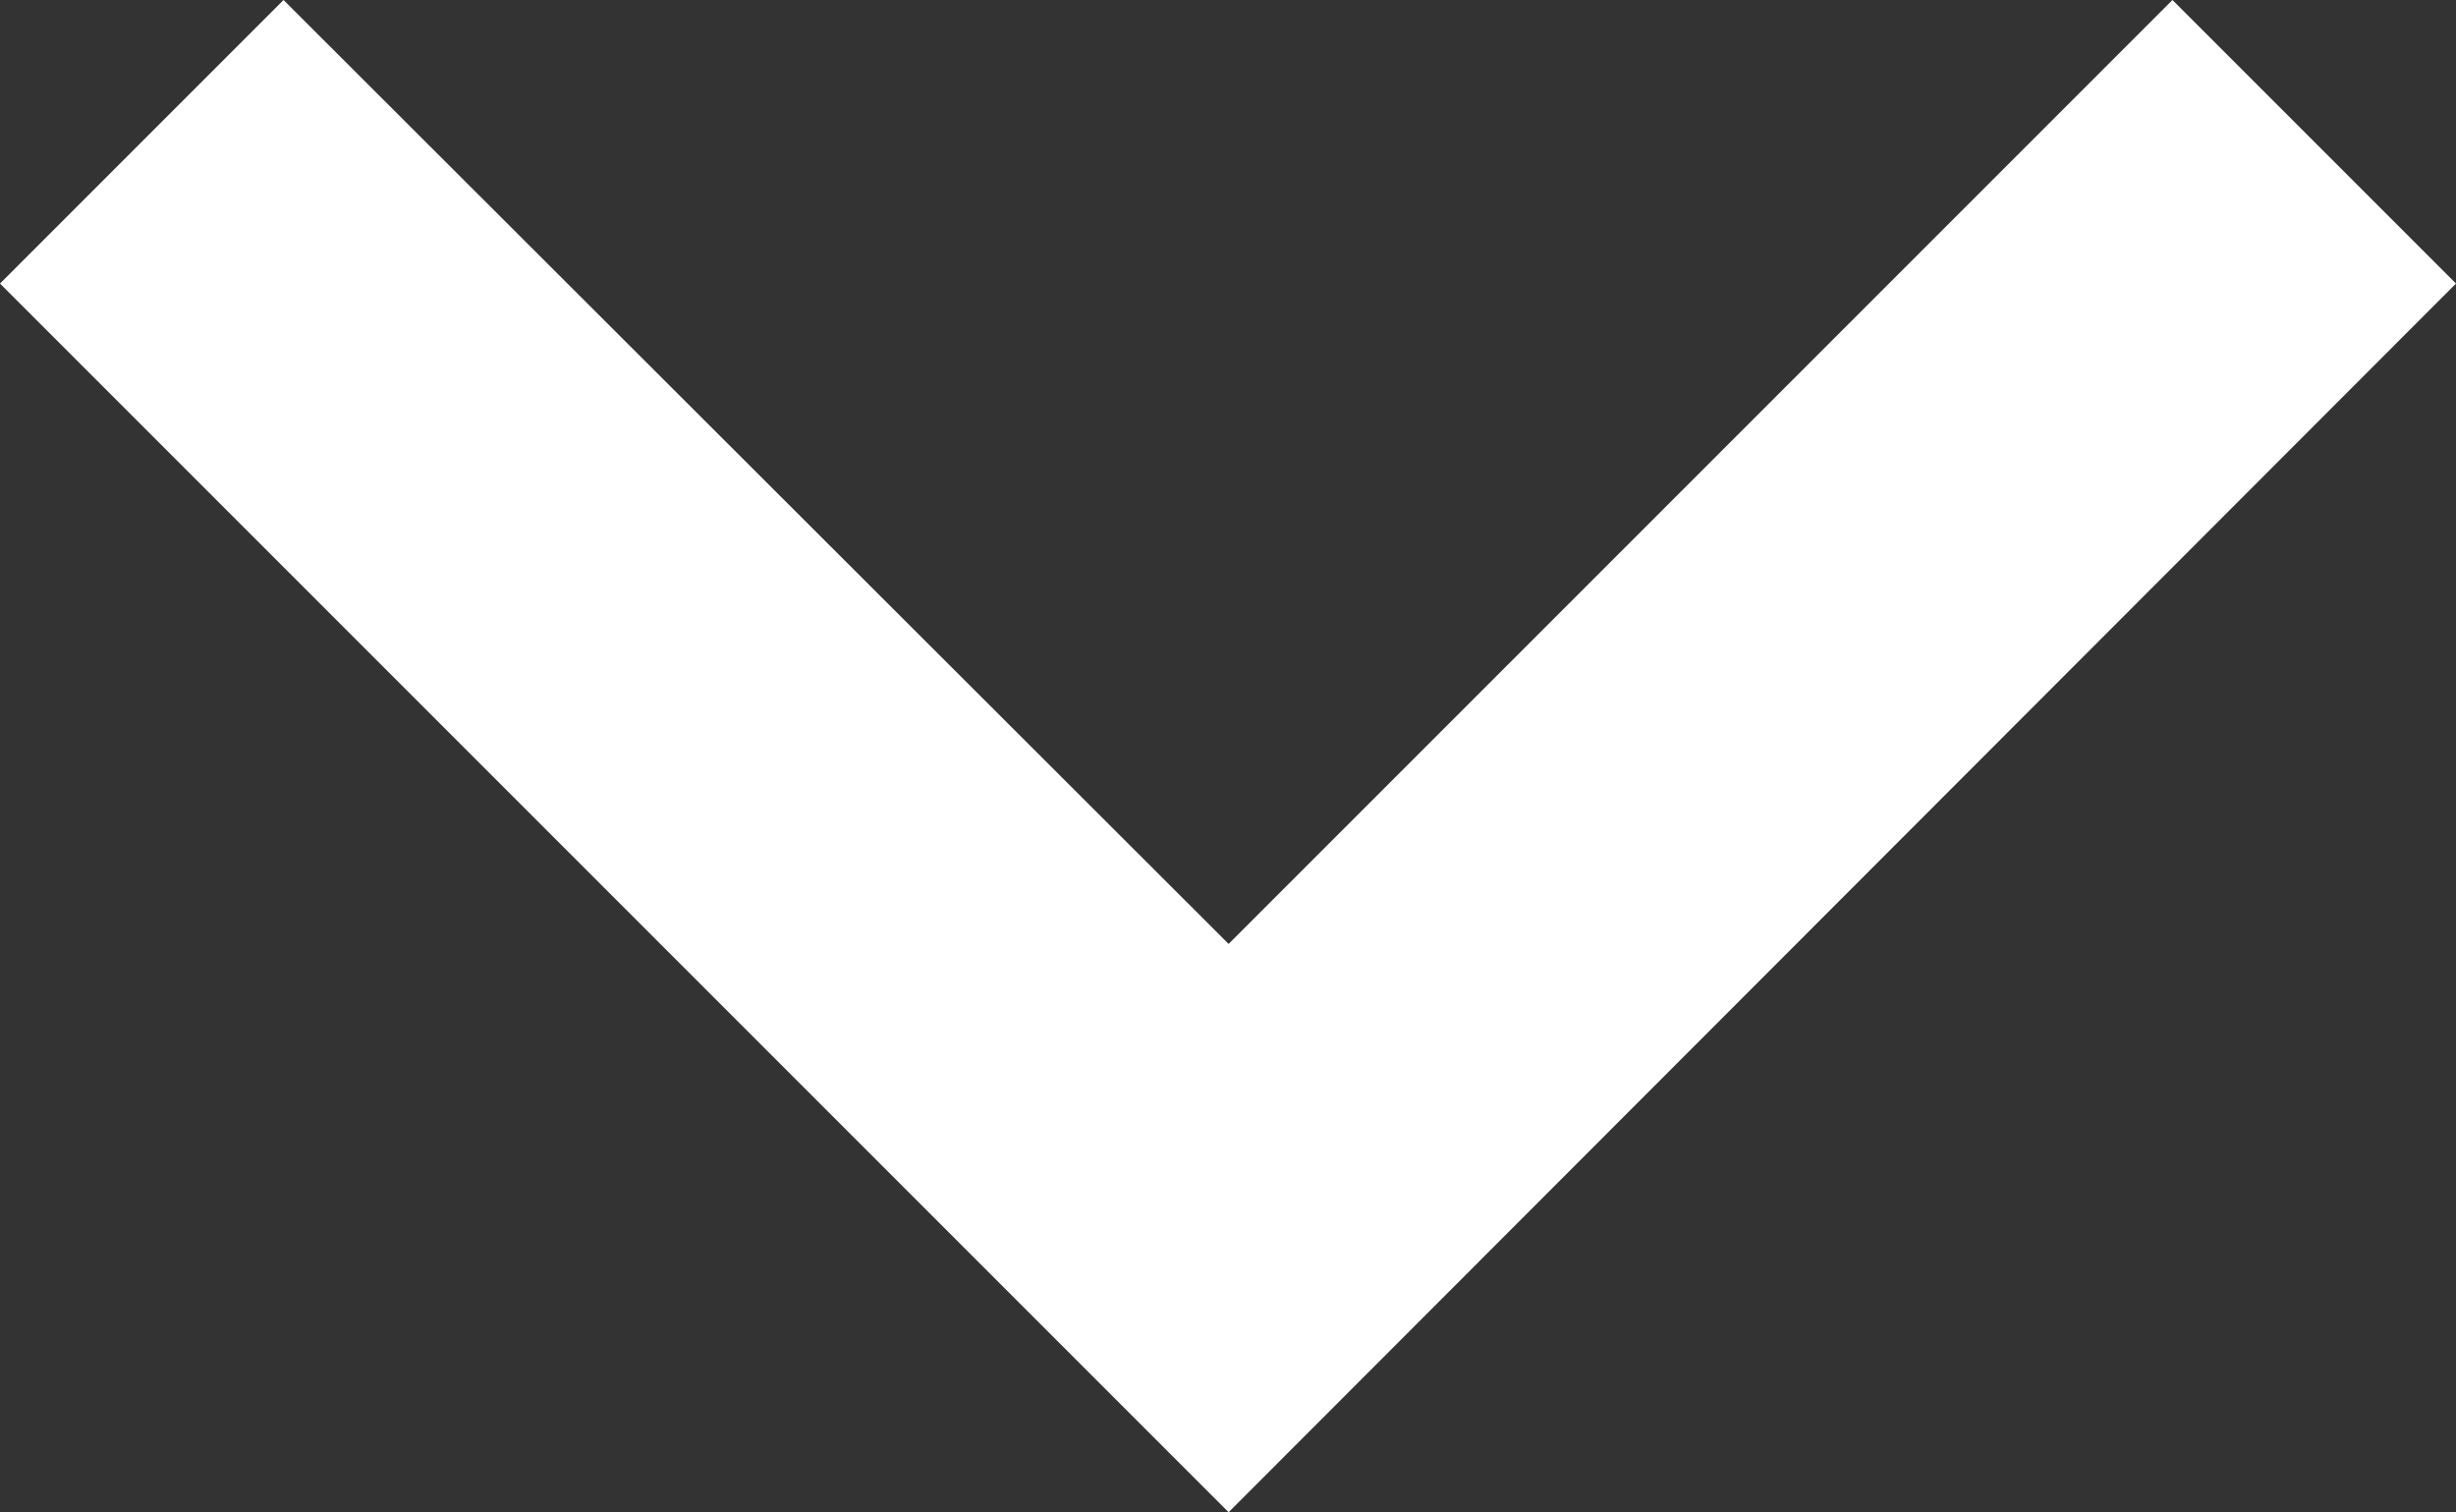 <svg xmlns="http://www.w3.org/2000/svg" viewBox="0 0 20.01 12.32"><rect x="0" y="0" width="20.01" height="12.32" fill="#333333" stroke="none"/><defs><style>.cls-1{fill:#fff;}</style></defs><title>Zasób 8panel+</title><g id="Warstwa_2" data-name="Warstwa 2"><g id="Warstwa_2-2" data-name="Warstwa 2"><polygon class="cls-1" points="20.01 2.31 10.01 12.32 0 2.31 2.31 0 10.01 7.69 17.7 0 20.01 2.31"/></g></g></svg>